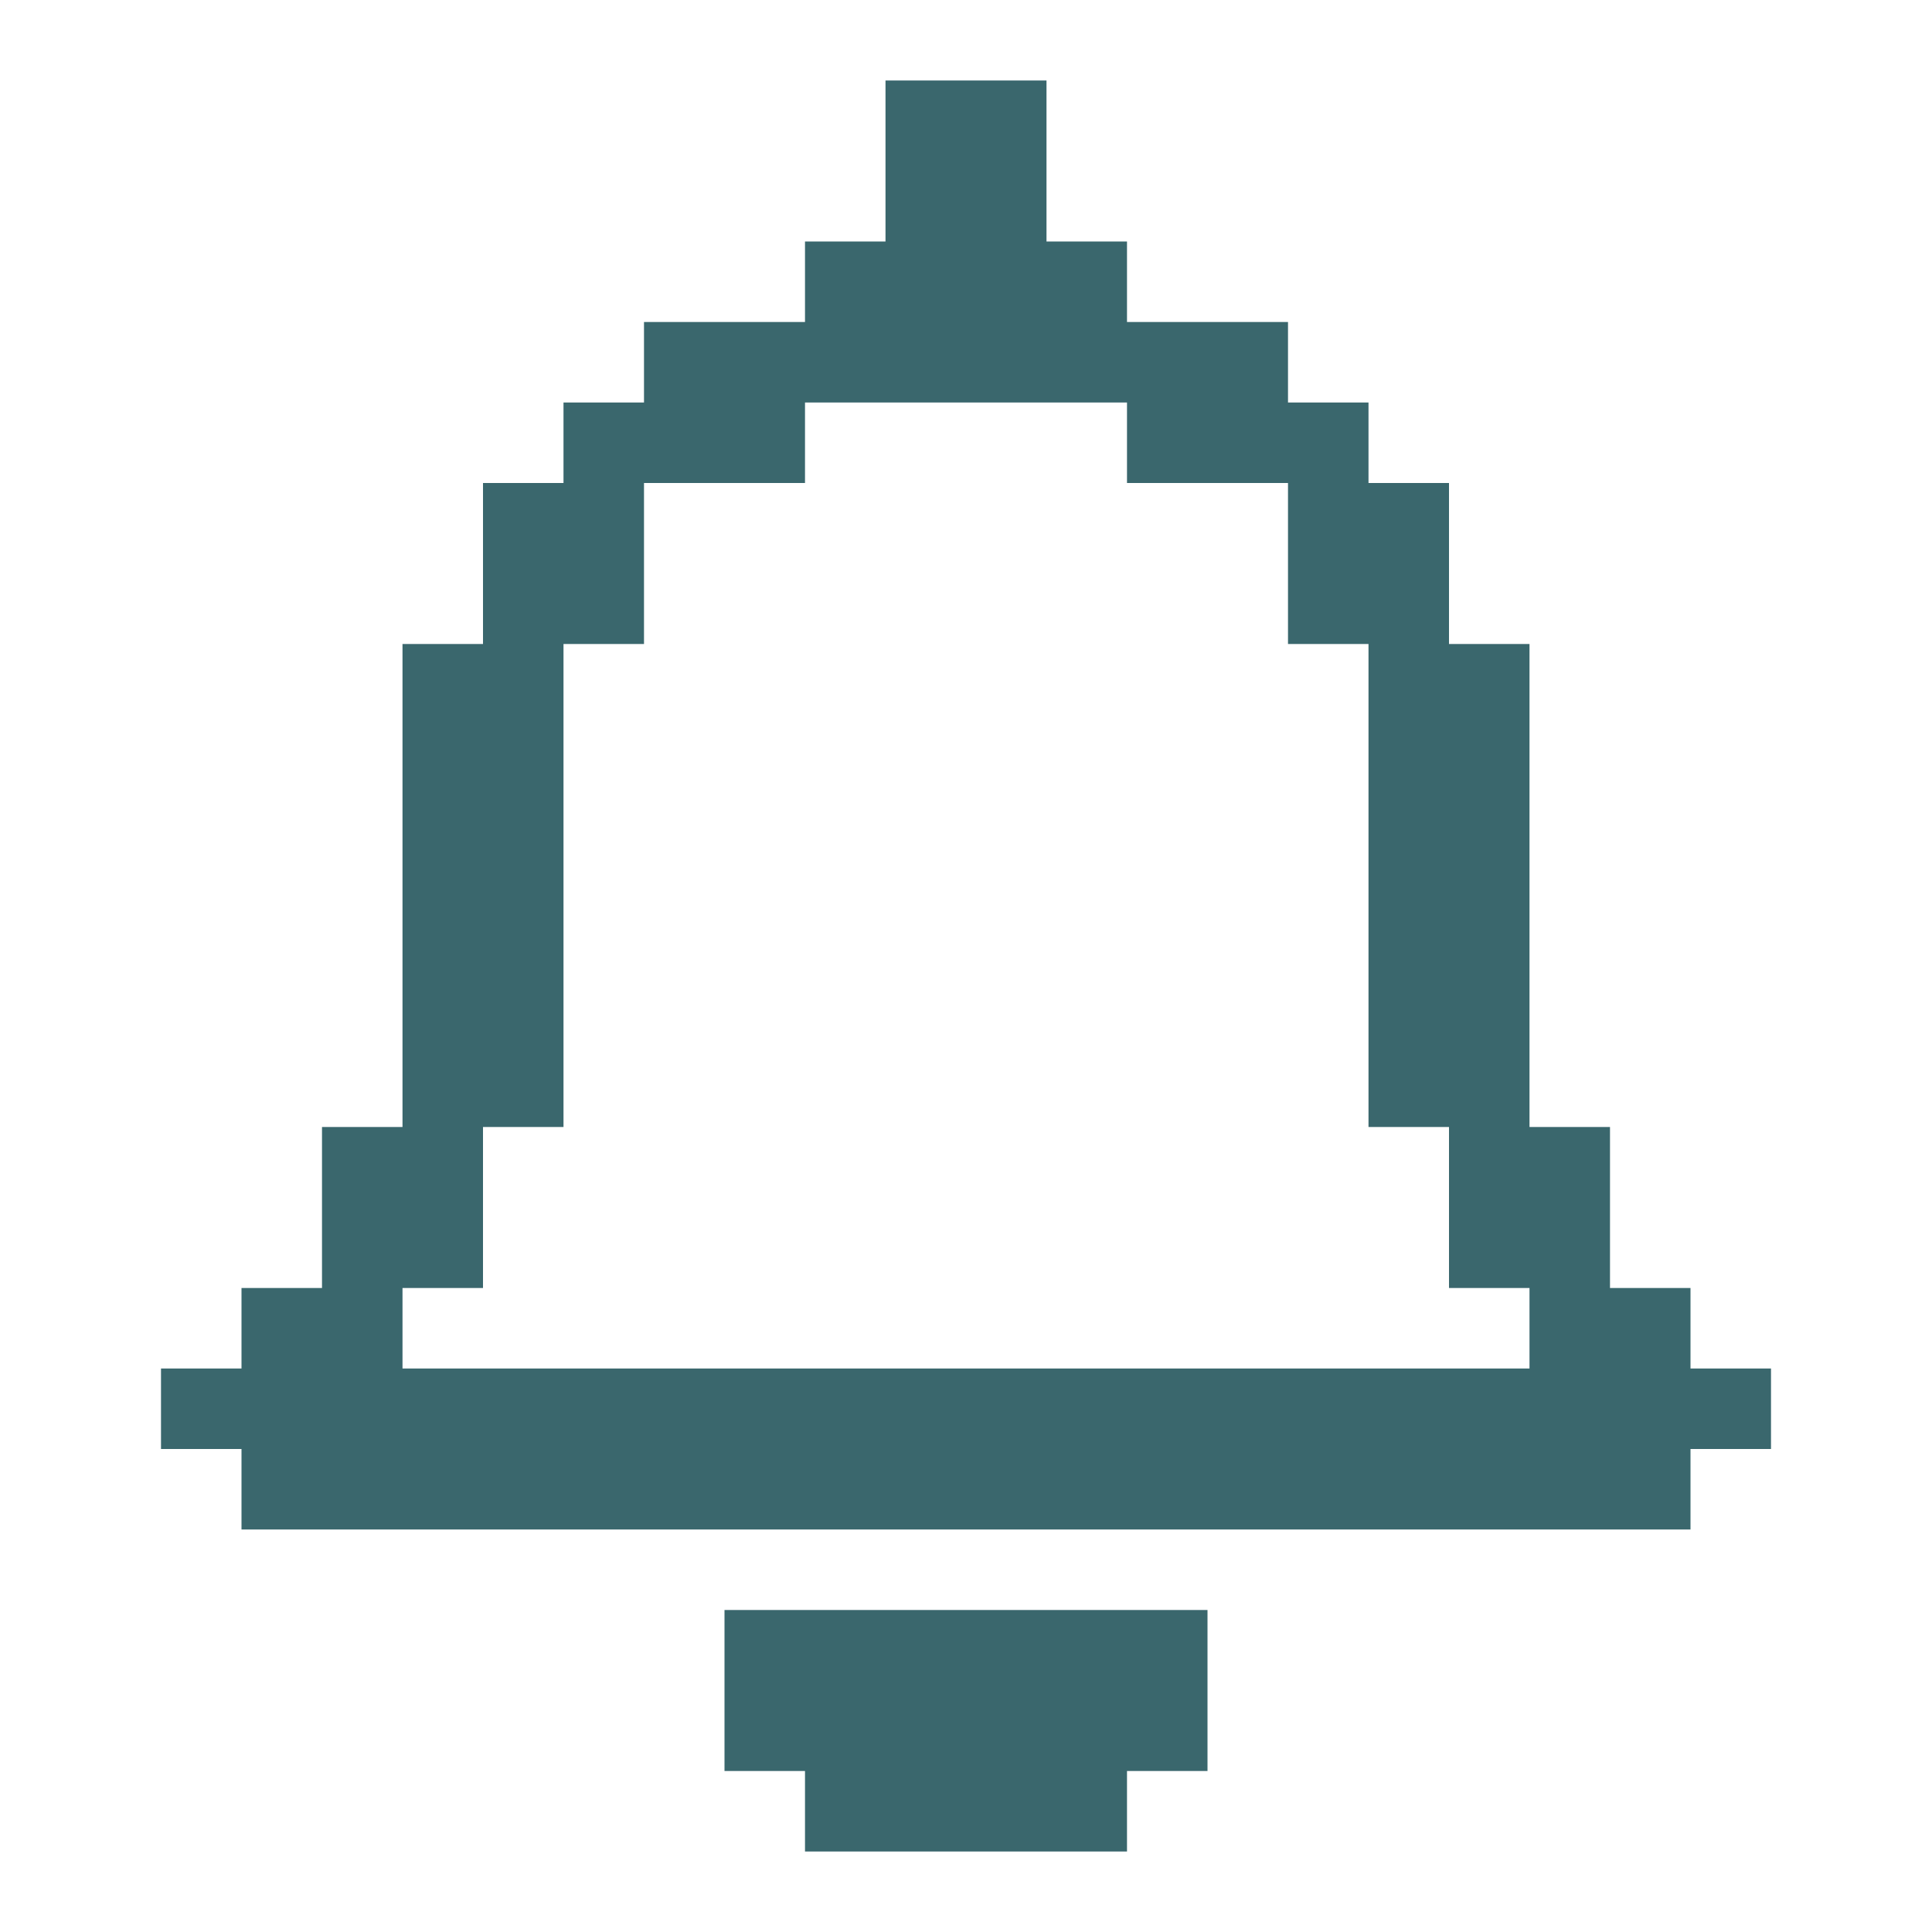 <svg width="24" height="24" viewBox="0 0 24 24" fill="none" xmlns="http://www.w3.org/2000/svg">
<path d="M15 20V22H14V23H10V22H9V20H15Z" fill="#3A676D"/>
<path d="M21 17V16H20V14H19V8H18V6H17V5H16V4H14V3H13V1H11V3H10V4H8V5H7V6H6V8H5V14H4V16H3V17H2V18H3V19H21V18H22V17H21ZM6 16V14H7V8H8V6H10V5H14V6H16V8H17V14H18V16H19V17H5V16H6Z" fill="#3A676D"/>
</svg>
